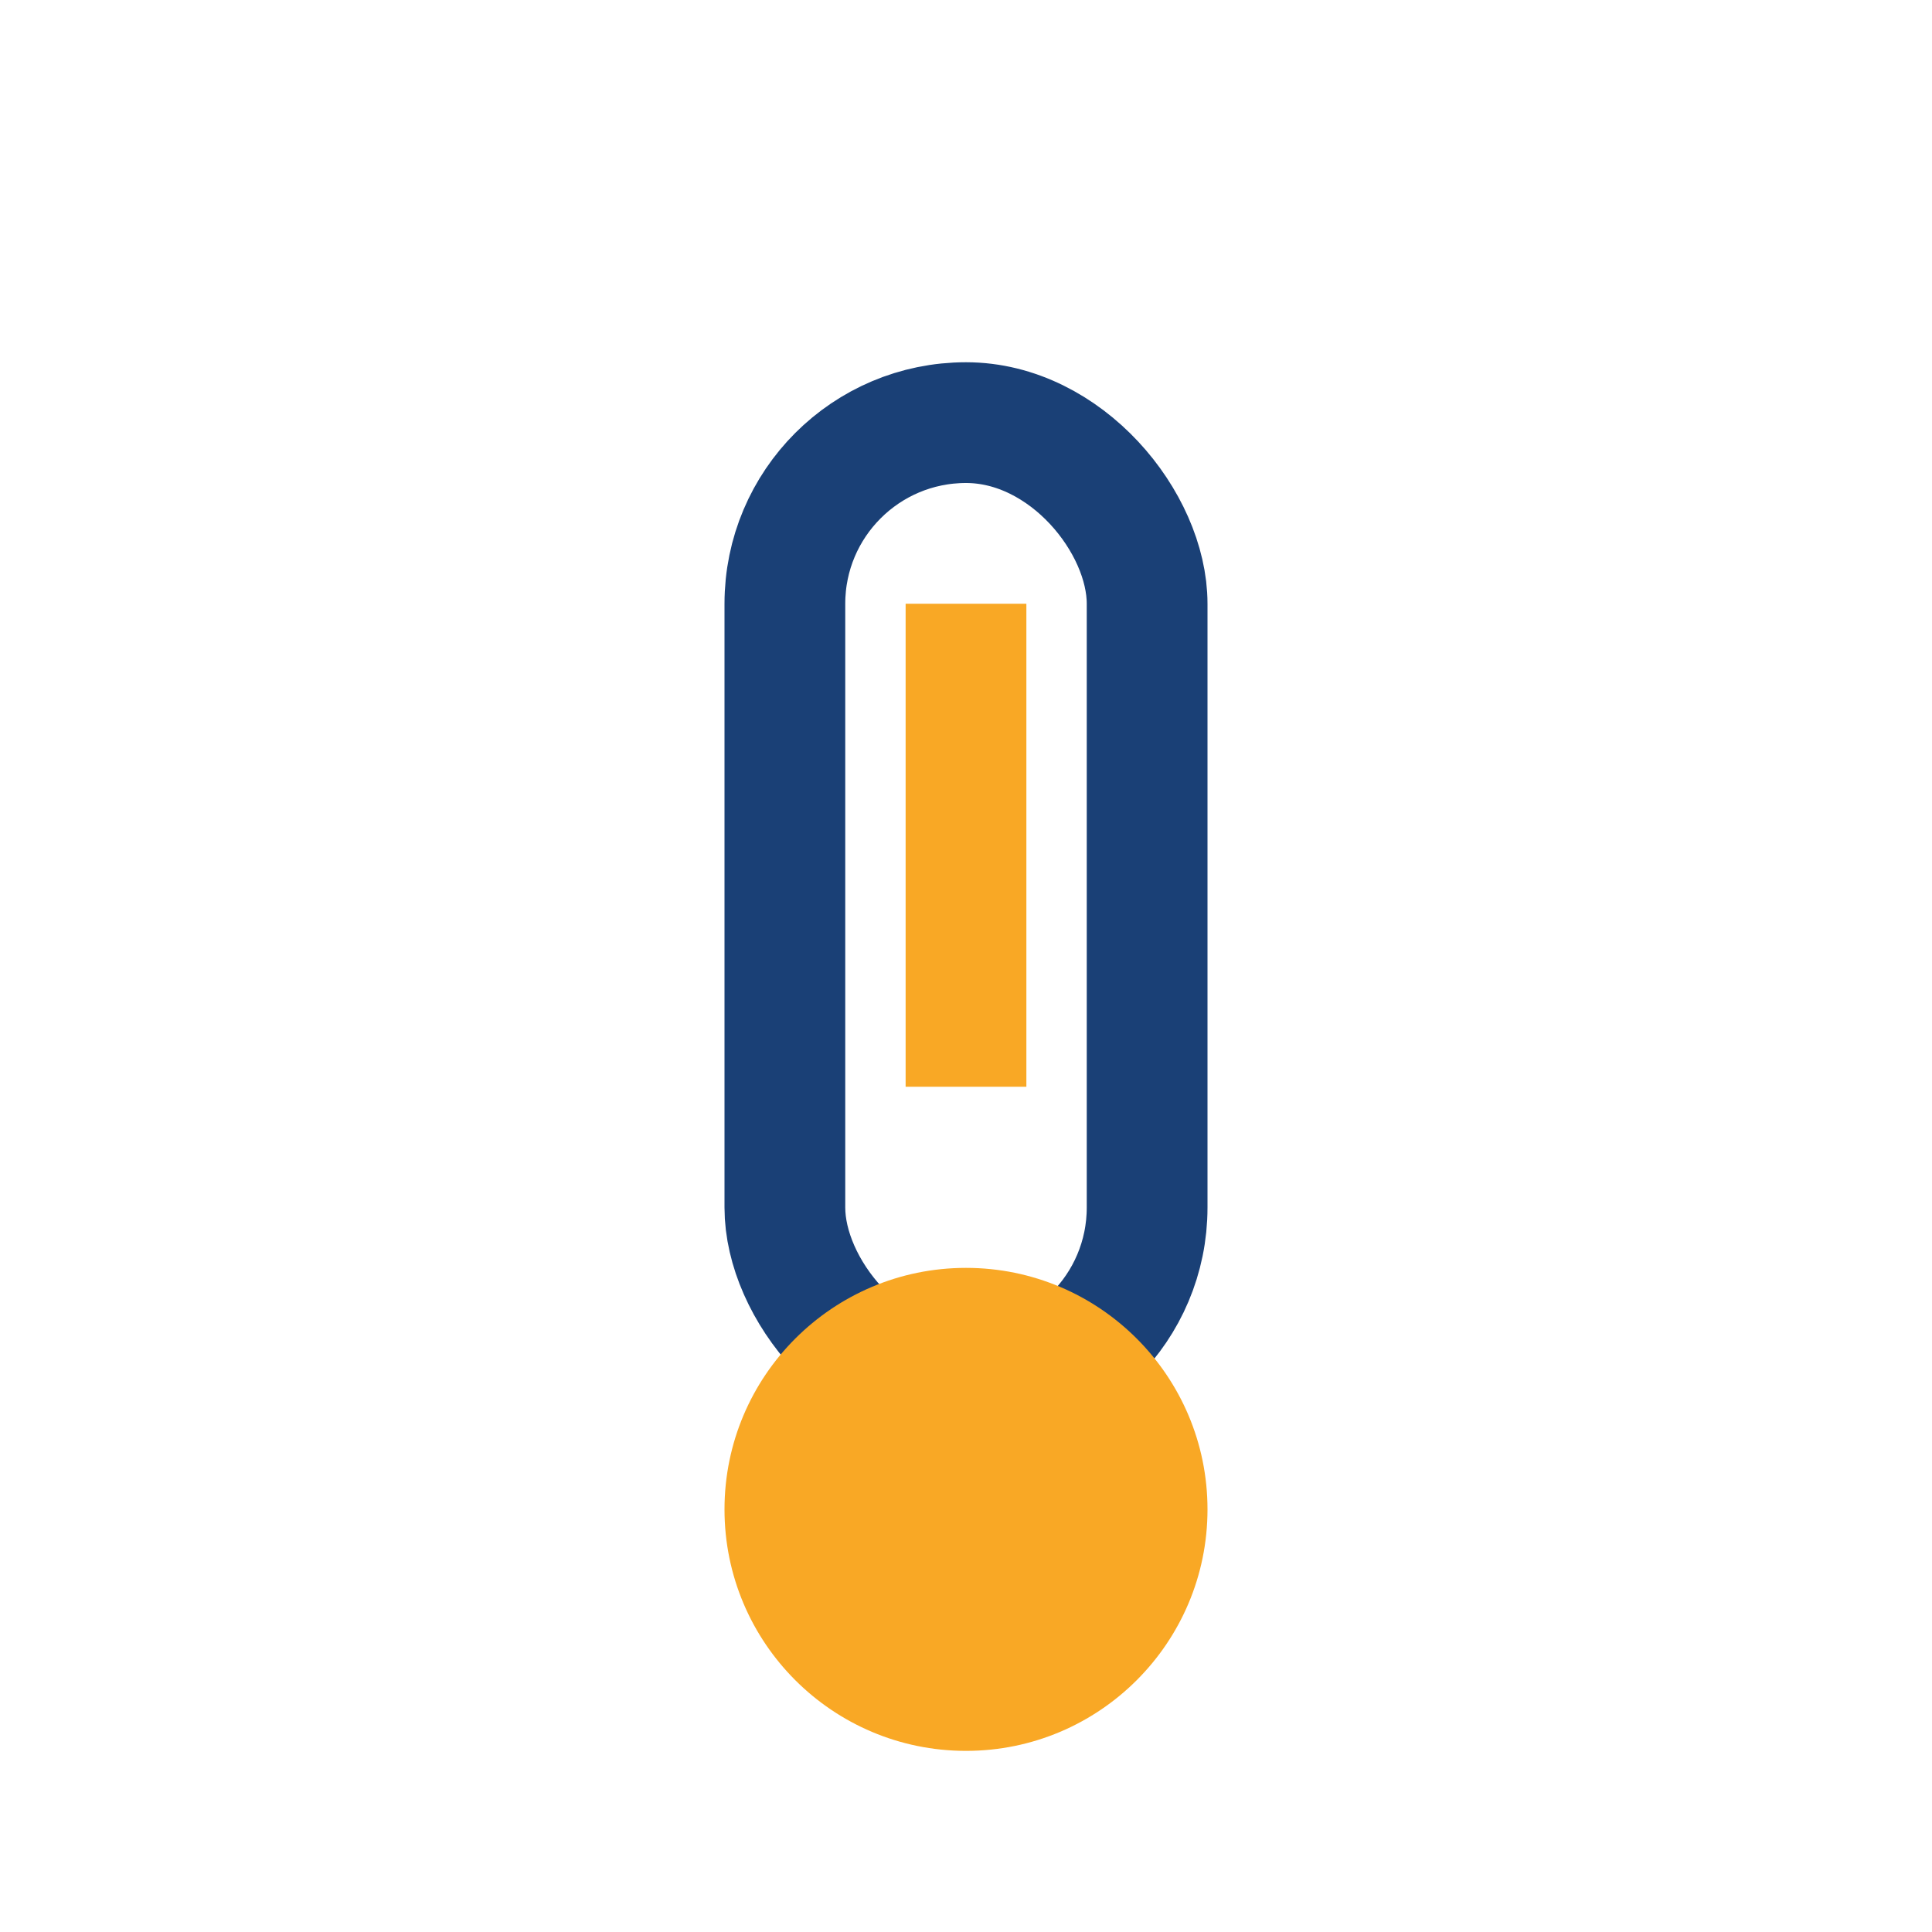 <?xml version="1.0" encoding="UTF-8"?>
<svg xmlns="http://www.w3.org/2000/svg" width="32" height="32" viewBox="0 0 32 32"><rect x="13" y="7" width="6" height="16" rx="3" fill="none" stroke="#1A4076" stroke-width="2"/><circle cx="16" cy="25" r="4" fill="#F9A825"/><rect x="15" y="10" width="2" height="8" fill="#F9A825"/></svg>
